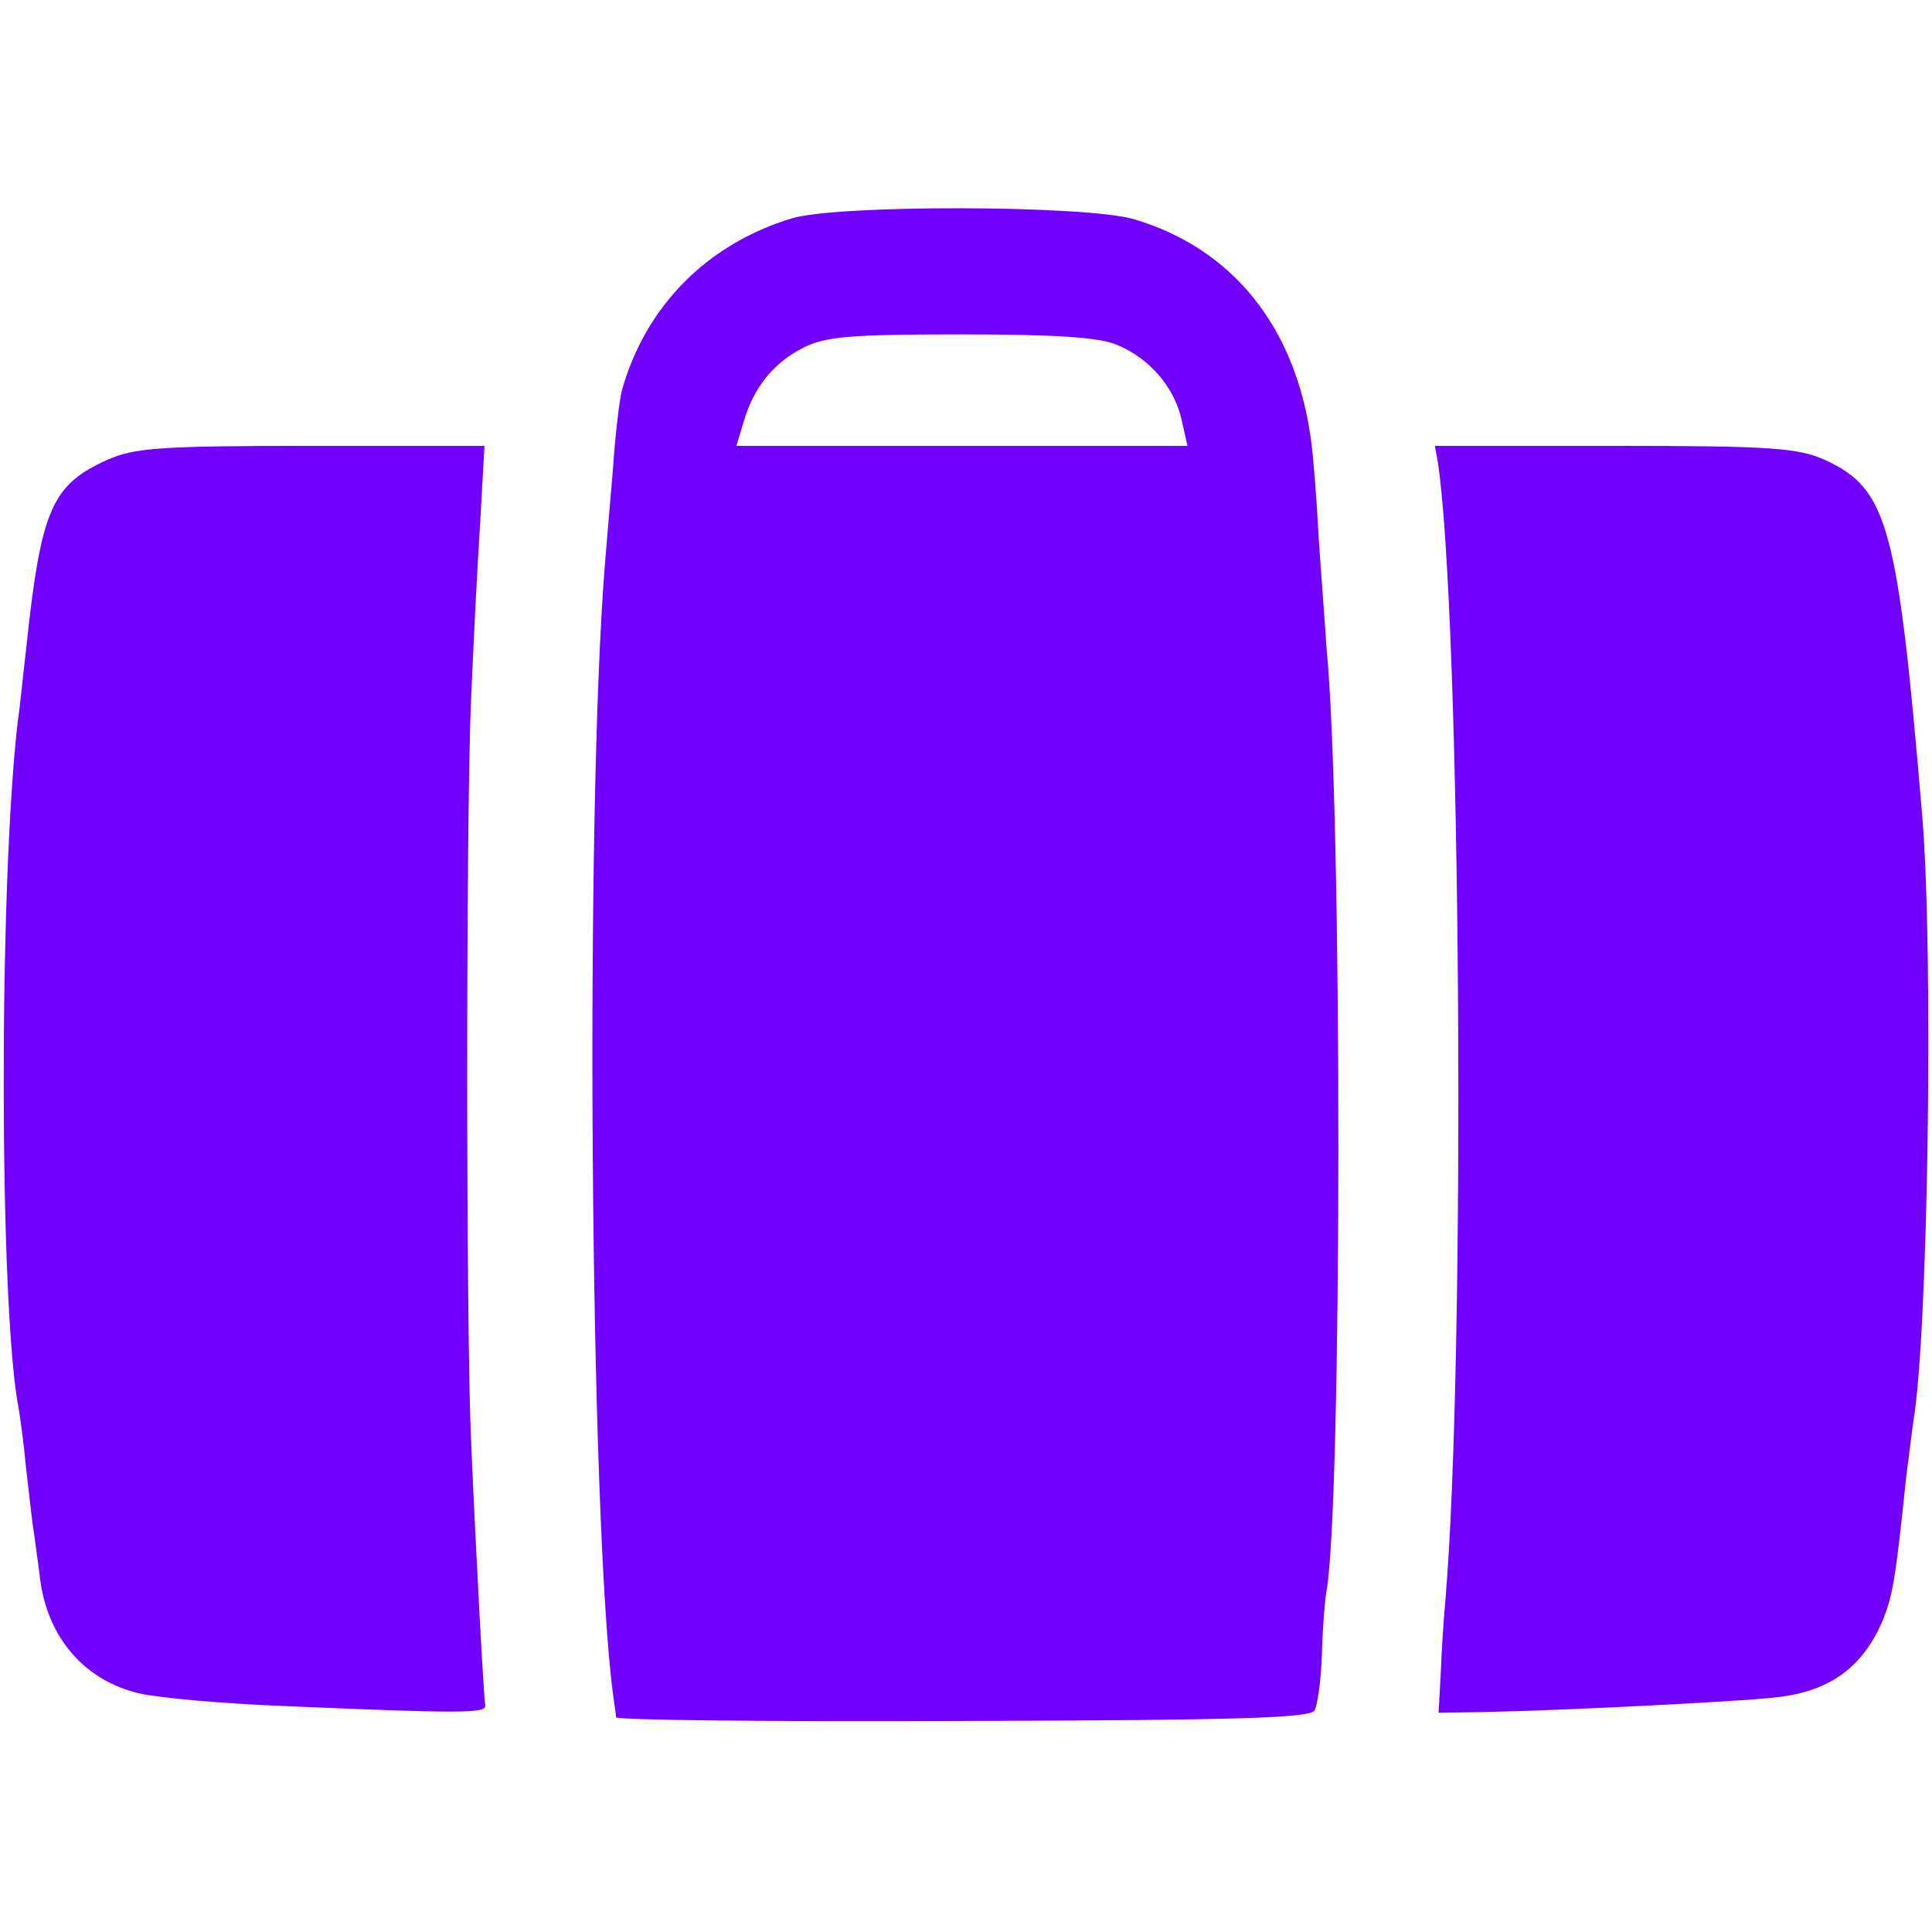 <svg xmlns="http://www.w3.org/2000/svg" version="1.0" width="260pt" height="260pt" viewBox="0 0 260 260" preserveAspectRatio="xMidYMid meet">
<g transform="translate(0,260) scale(0.1,-0.1)" fill="#7100ff" stroke="none">
<path d="M1065 2306 c-114 -35 -196 -118 -228 -231 -3 -11 -9 -58 -12 -105 -4 -47 -9 -105 -11 -130 -27 -339 -20 -1288 11 -1520 2 -14 4 -28 4 -31 1 -4 210 -6 466 -5 372 1 467 4 474 14 4 7 9 42 10 77 1 36 4 73 6 83 21 113 22 1049 0 1272 -1 19 -6 82 -10 140 -3 58 -8 121 -11 140 -21 151 -106 256 -238 295 -64 19 -399 20 -461 1z m438 -170 c44 -18 77 -57 87 -100 l8 -36 -303 0 -304 0 10 33 c13 45 40 79 80 99 29 15 62 18 212 18 128 0 187 -4 210 -14z" fill="#7100ff"/>
<path d="M144 1981 c-75 -34 -89 -67 -109 -256 -4 -33 -8 -76 -11 -95 -26 -223 -25 -791 1 -925 2 -11 7 -47 10 -80 4 -33 8 -73 11 -90 2 -16 6 -43 8 -60 10 -79 60 -137 134 -154 26 -6 115 -14 197 -17 234 -10 270 -10 268 1 -2 12 -12 193 -19 355 -7 153 -7 842 0 1000 3 69 8 173 12 233 l6 107 -234 0 c-206 0 -238 -3 -274 -19z" fill="#7100ff"/>
<path d="M1935 1978 c31 -205 38 -1207 10 -1533 -2 -22 -5 -65 -6 -95 l-3 -55 60 1 c105 2 368 15 404 21 67 10 108 42 134 103 13 33 17 54 31 190 4 30 8 65 10 78 20 118 27 629 12 812 -33 392 -46 442 -131 481 -36 16 -69 19 -283 19 l-242 0 4 -22z" fill="#7100ff"/>
</g>
</svg>